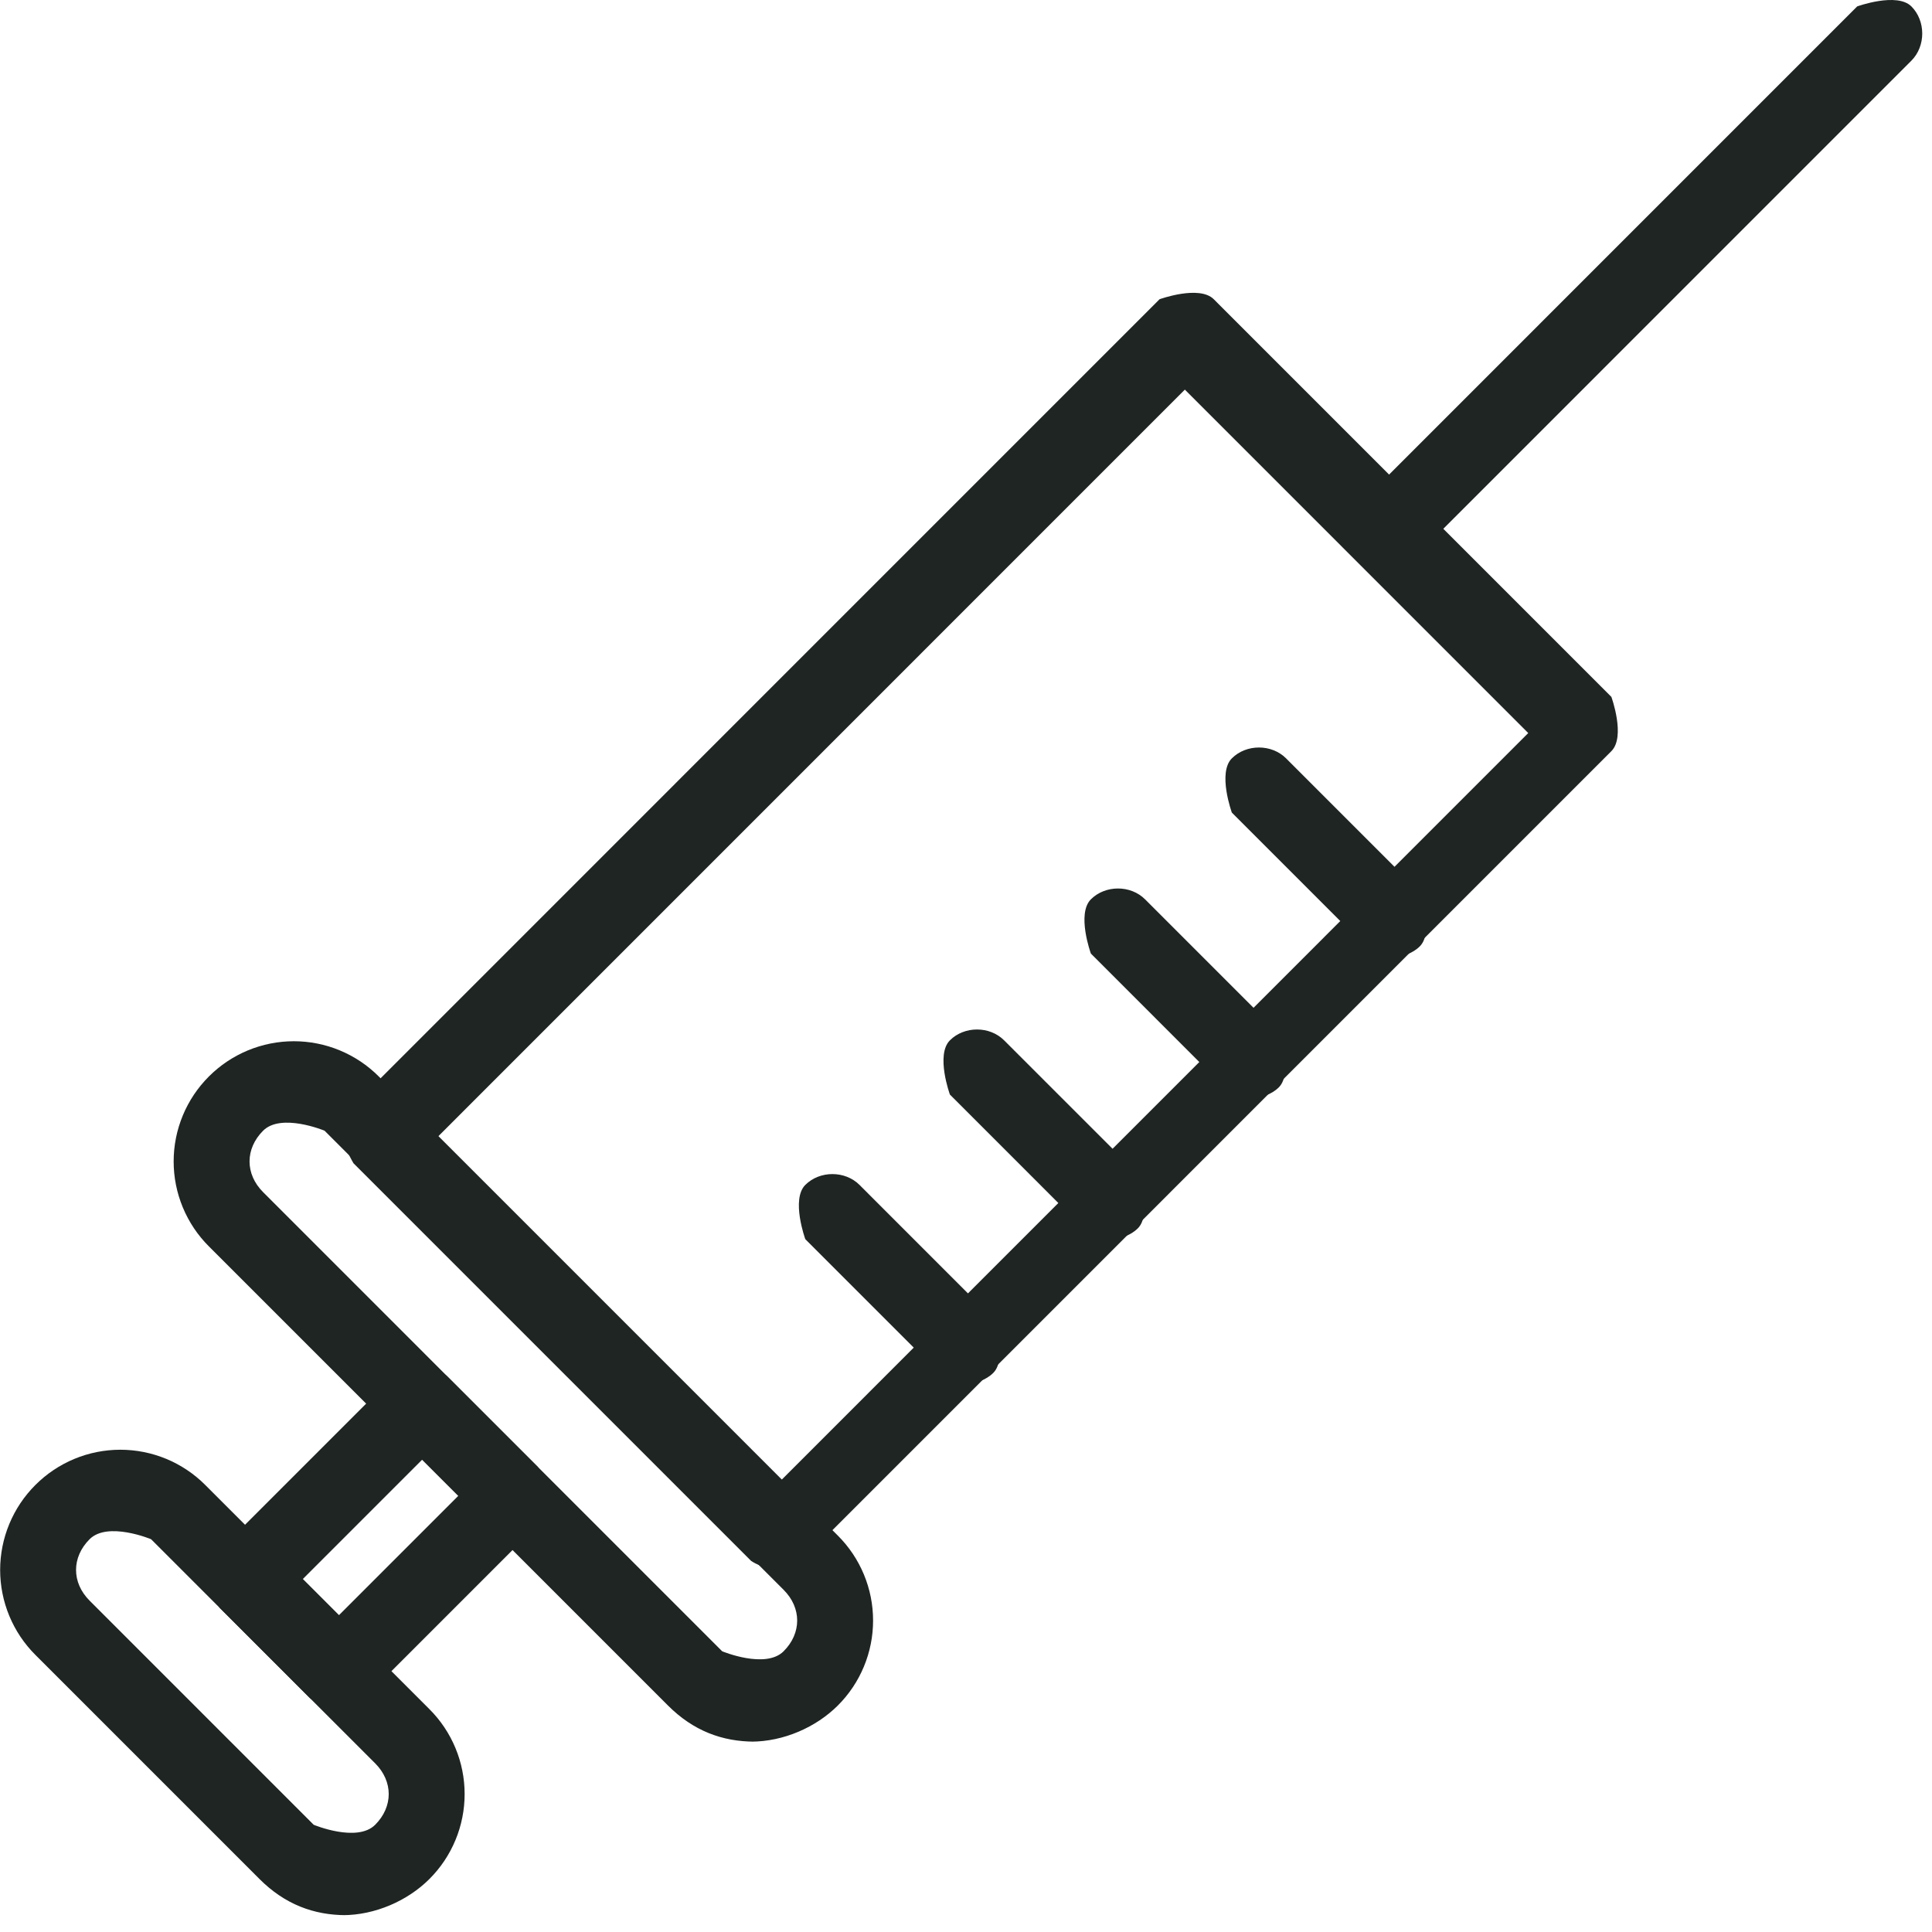 <svg xmlns="http://www.w3.org/2000/svg" xmlns:xlink="http://www.w3.org/1999/xlink" width="1080" zoomAndPan="magnify" viewBox="0 0 810 810" height="1080" preserveAspectRatio="xMidYMid meet" version="1.0"><path fill="#1f2523" d="M 145.168 802.941 C 131.527 802.941 119.406 798.395 108.797 787.789 L 14.836 693.82 C 13.668 692.656 12.562 691.434 11.512 690.16 C 10.465 688.887 9.48 687.562 8.562 686.191 C 7.645 684.82 6.797 683.406 6.02 681.953 C 5.238 680.496 4.535 679.008 3.902 677.484 C 3.27 675.957 2.715 674.406 2.234 672.828 C 1.754 671.25 1.352 669.652 1.031 668.031 C 0.707 666.414 0.465 664.785 0.305 663.141 C 0.141 661.5 0.062 659.852 0.062 658.203 C 0.062 656.551 0.141 654.906 0.305 653.266 C 0.465 651.621 0.707 649.992 1.031 648.375 C 1.352 646.754 1.754 645.156 2.234 643.578 C 2.715 642 3.27 640.445 3.902 638.922 C 4.535 637.398 5.238 635.91 6.02 634.453 C 6.797 633 7.645 631.586 8.562 630.215 C 9.48 628.844 10.465 627.52 11.512 626.246 C 12.562 624.973 13.668 623.75 14.836 622.586 C 16.004 621.418 17.223 620.309 18.496 619.262 C 19.77 618.211 21.094 617.23 22.465 616.312 C 23.836 615.395 25.25 614.543 26.703 613.766 C 28.156 612.984 29.648 612.281 31.172 611.648 C 32.695 611.016 34.246 610.461 35.824 609.98 C 37.402 609.5 39.004 609.098 40.621 608.777 C 42.238 608.453 43.871 608.211 45.512 608.051 C 47.152 607.887 48.801 607.805 50.449 607.805 C 52.102 607.805 53.746 607.887 55.387 608.051 C 57.031 608.211 58.66 608.453 60.277 608.777 C 61.898 609.098 63.496 609.5 65.074 609.98 C 66.652 610.461 68.203 611.016 69.73 611.648 C 71.254 612.281 72.742 612.984 74.195 613.766 C 75.652 614.543 77.062 615.395 78.434 616.312 C 79.805 617.23 81.129 618.211 82.402 619.262 C 83.68 620.309 84.898 621.418 86.062 622.586 L 180.023 716.555 C 181.191 717.719 182.297 718.938 183.348 720.215 C 184.395 721.488 185.379 722.812 186.297 724.184 C 187.215 725.555 188.062 726.965 188.84 728.422 C 189.621 729.875 190.324 731.367 190.957 732.891 C 191.59 734.414 192.145 735.965 192.625 737.543 C 193.105 739.125 193.508 740.723 193.828 742.34 C 194.152 743.957 194.395 745.59 194.555 747.23 C 194.719 748.875 194.797 750.52 194.797 752.172 C 194.797 753.82 194.719 755.465 194.555 757.109 C 194.395 758.75 194.152 760.383 193.828 762 C 193.508 763.617 193.105 765.215 192.625 766.797 C 192.145 768.375 191.59 769.926 190.957 771.449 C 190.324 772.977 189.621 774.465 188.84 775.918 C 188.062 777.375 187.215 778.785 186.297 780.16 C 185.379 781.531 184.395 782.852 183.348 784.129 C 182.297 785.402 181.191 786.621 180.023 787.789 C 170.934 796.883 157.289 802.941 143.652 802.941 Z M 131.527 765.051 C 131.527 765.051 149.707 772.633 157.289 765.051 C 164.867 757.473 164.867 746.867 157.289 739.285 L 63.332 645.316 C 63.332 645.316 45.148 637.742 37.57 645.316 C 29.988 652.895 29.988 663.504 37.57 671.082 L 131.523 765.051 Z M 316.414 730.191 C 302.773 730.191 290.652 725.648 280.043 715.035 L 87.578 522.551 C 86.41 521.387 85.305 520.168 84.254 518.891 C 83.207 517.617 82.223 516.293 81.305 514.922 C 80.387 513.551 79.539 512.141 78.762 510.684 C 77.98 509.23 77.277 507.738 76.645 506.215 C 76.012 504.691 75.457 503.141 74.977 501.559 C 74.496 499.98 74.094 498.383 73.773 496.766 C 73.449 495.145 73.207 493.516 73.047 491.875 C 72.883 490.23 72.805 488.586 72.805 486.934 C 72.805 485.285 72.883 483.637 73.047 481.996 C 73.207 480.355 73.449 478.723 73.773 477.105 C 74.094 475.488 74.496 473.887 74.977 472.309 C 75.457 470.73 76.012 469.18 76.645 467.656 C 77.277 466.129 77.98 464.641 78.762 463.188 C 79.539 461.73 80.387 460.316 81.305 458.945 C 82.223 457.574 83.207 456.254 84.254 454.977 C 85.305 453.703 86.41 452.484 87.578 451.316 C 88.746 450.148 89.965 449.043 91.238 447.992 C 92.512 446.945 93.836 445.961 95.207 445.043 C 96.578 444.125 97.992 443.277 99.445 442.5 C 100.902 441.719 102.391 441.016 103.914 440.383 C 105.438 439.75 106.988 439.191 108.566 438.715 C 110.148 438.234 111.746 437.832 113.363 437.512 C 114.98 437.188 116.613 436.945 118.254 436.785 C 119.895 436.621 121.543 436.539 123.191 436.539 C 124.844 436.539 126.488 436.621 128.129 436.785 C 129.773 436.945 131.402 437.188 133.02 437.512 C 134.641 437.832 136.238 438.234 137.816 438.715 C 139.395 439.191 140.945 439.75 142.473 440.383 C 143.996 441.016 145.484 441.719 146.938 442.5 C 148.395 443.277 149.805 444.125 151.18 445.043 C 152.551 445.961 153.871 446.945 155.145 447.992 C 156.422 449.043 157.641 450.148 158.805 451.316 L 351.27 643.801 C 352.438 644.969 353.543 646.188 354.594 647.461 C 355.641 648.738 356.625 650.059 357.543 651.43 C 358.461 652.801 359.309 654.215 360.086 655.672 C 360.867 657.125 361.57 658.613 362.203 660.137 C 362.836 661.664 363.391 663.215 363.871 664.793 C 364.352 666.371 364.754 667.973 365.074 669.59 C 365.398 671.207 365.641 672.84 365.801 674.48 C 365.965 676.121 366.043 677.77 366.043 679.418 C 366.043 681.07 365.965 682.715 365.801 684.359 C 365.641 686 365.398 687.629 365.074 689.25 C 364.754 690.867 364.352 692.465 363.871 694.043 C 363.391 695.625 362.836 697.176 362.203 698.699 C 361.57 700.223 360.867 701.715 360.086 703.168 C 359.309 704.621 358.461 706.035 357.543 707.406 C 356.625 708.777 355.641 710.102 354.594 711.375 C 353.543 712.652 352.438 713.871 351.27 715.035 C 342.18 724.129 328.539 730.191 314.898 730.191 Z M 302.773 692.305 C 302.773 692.305 320.961 699.883 328.535 692.305 C 336.117 684.727 336.117 674.117 328.535 666.539 L 136.074 474.051 C 136.074 474.051 117.887 466.473 110.312 474.051 C 102.73 481.633 102.73 492.238 110.312 499.816 Z M 302.773 692.305 " fill-opacity="1" fill-rule="nonzero"/><path fill="#1f2523" d="M 142.133 716.551 C 142.133 716.551 134.559 715.035 130.012 712.004 L 92.125 674.117 C 92.125 674.117 87.578 666.539 87.578 661.992 C 87.578 657.445 89.098 652.898 92.125 649.867 L 164.867 577.117 C 164.867 577.117 181.539 571.051 187.598 577.117 L 225.488 615.004 C 225.488 615.004 230.031 622.586 230.031 627.129 C 230.031 631.68 228.52 636.223 225.488 639.258 L 152.746 712.004 C 152.746 712.004 145.164 716.551 140.617 716.551 Z M 126.98 661.992 L 142.133 677.145 L 192.148 627.129 L 176.988 611.977 Z M 327.023 658.961 C 327.023 658.961 319.441 657.445 314.902 654.41 L 148.195 487.691 C 148.195 487.691 143.652 480.117 143.652 475.57 C 143.652 471.023 145.168 466.473 148.195 463.445 L 486.148 125.457 C 486.148 125.457 502.82 119.398 508.879 125.457 L 675.582 292.18 C 675.582 292.18 681.641 308.852 675.582 314.914 L 337.629 652.895 C 337.629 652.895 330.051 657.445 325.508 657.445 Z M 183.055 477.086 L 327.023 621.07 L 640.723 307.336 L 496.754 163.352 Z M 183.055 477.086 " fill-opacity="1" fill-rule="nonzero"/><path fill="#1f2523" d="M 584.652 401.305 C 584.652 401.305 577.074 399.785 572.527 396.758 L 516.457 340.68 C 516.457 340.68 510.395 324.008 516.457 317.941 C 522.52 311.879 533.125 311.879 539.188 317.941 L 595.262 374.023 C 595.262 374.023 601.324 390.691 595.262 396.758 C 592.227 399.785 587.684 401.305 583.141 401.305 Z M 525.547 460.41 C 525.547 460.41 517.969 458.895 513.426 455.867 L 457.352 399.785 C 457.352 399.785 451.293 383.117 457.352 377.055 C 463.414 370.988 474.02 370.988 480.086 377.055 L 536.156 433.129 C 536.156 433.129 542.219 449.805 536.156 455.867 C 533.125 458.895 528.578 460.41 524.035 460.41 Z M 466.449 519.52 C 466.449 519.52 458.871 518.008 454.32 514.977 L 398.25 458.895 C 398.25 458.895 392.188 442.223 398.25 436.164 C 404.312 430.102 414.922 430.102 420.98 436.164 L 477.055 492.238 C 477.055 492.238 483.113 508.914 477.055 514.977 C 474.02 518.008 469.477 519.52 464.93 519.52 Z M 405.828 580.145 C 405.828 580.145 398.25 578.629 393.703 575.598 L 337.625 519.52 C 337.625 519.52 331.562 502.848 337.625 496.785 C 343.688 490.723 354.297 490.723 360.359 496.785 L 416.43 552.867 C 416.43 552.867 422.496 569.535 416.43 575.598 C 413.398 578.629 408.855 580.145 404.305 580.145 Z M 581.621 239.129 C 581.621 239.129 574.043 237.617 569.496 234.586 C 563.434 228.523 563.434 217.914 569.496 211.852 L 778.629 2.691 C 778.629 2.691 795.301 -3.367 801.363 2.691 C 807.422 8.758 807.422 19.363 801.363 25.43 L 592.227 234.586 C 592.227 234.586 584.652 239.129 580.105 239.129 Z M 581.621 239.129 " fill-opacity="1" fill-rule="nonzero"/></svg>